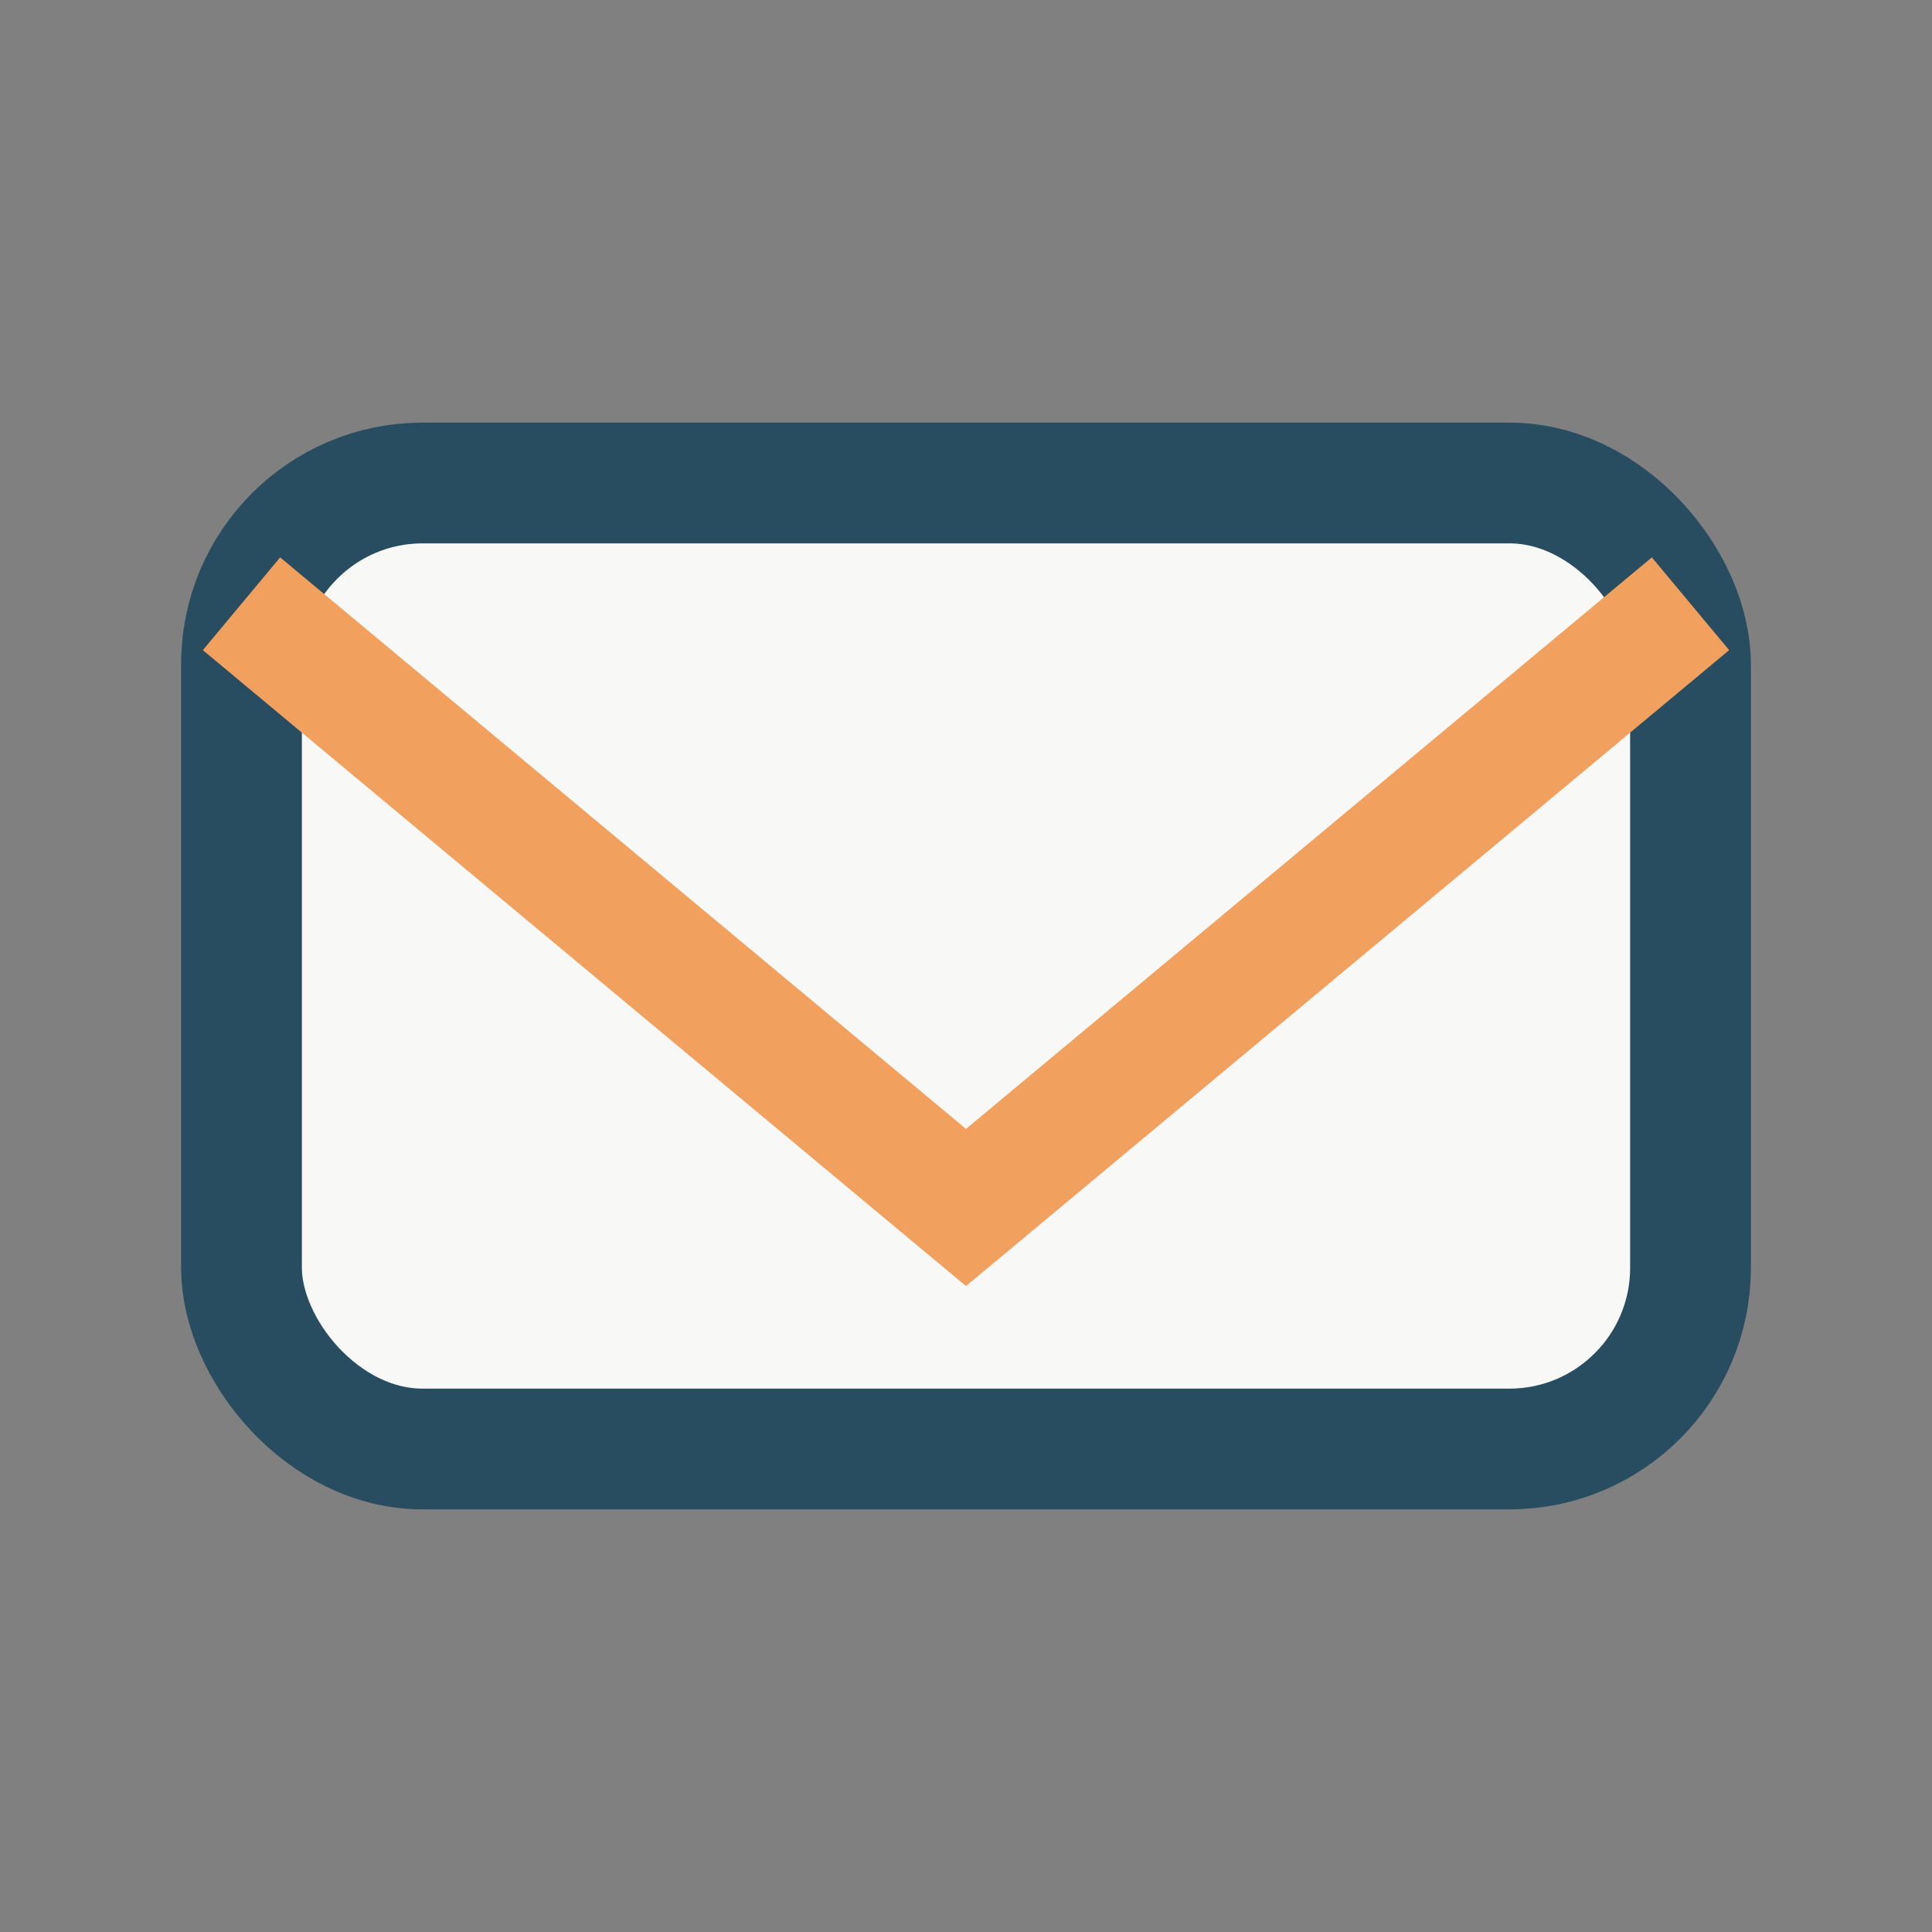 <?xml version="1.0" encoding="UTF-8"?>
<svg xmlns="http://www.w3.org/2000/svg" width="32" height="32" viewBox="0 0 32 32"><rect x="0" y="0" width="32" height="32" fill="#808080" stroke="none"/><rect x="4" y="8" width="24" height="16" rx="3" fill="#F8F8F6" stroke="#284C60" stroke-width="2"/><polyline points="4,10 16,20 28,10" fill="none" stroke="#F2A05E" stroke-width="2"/></svg>